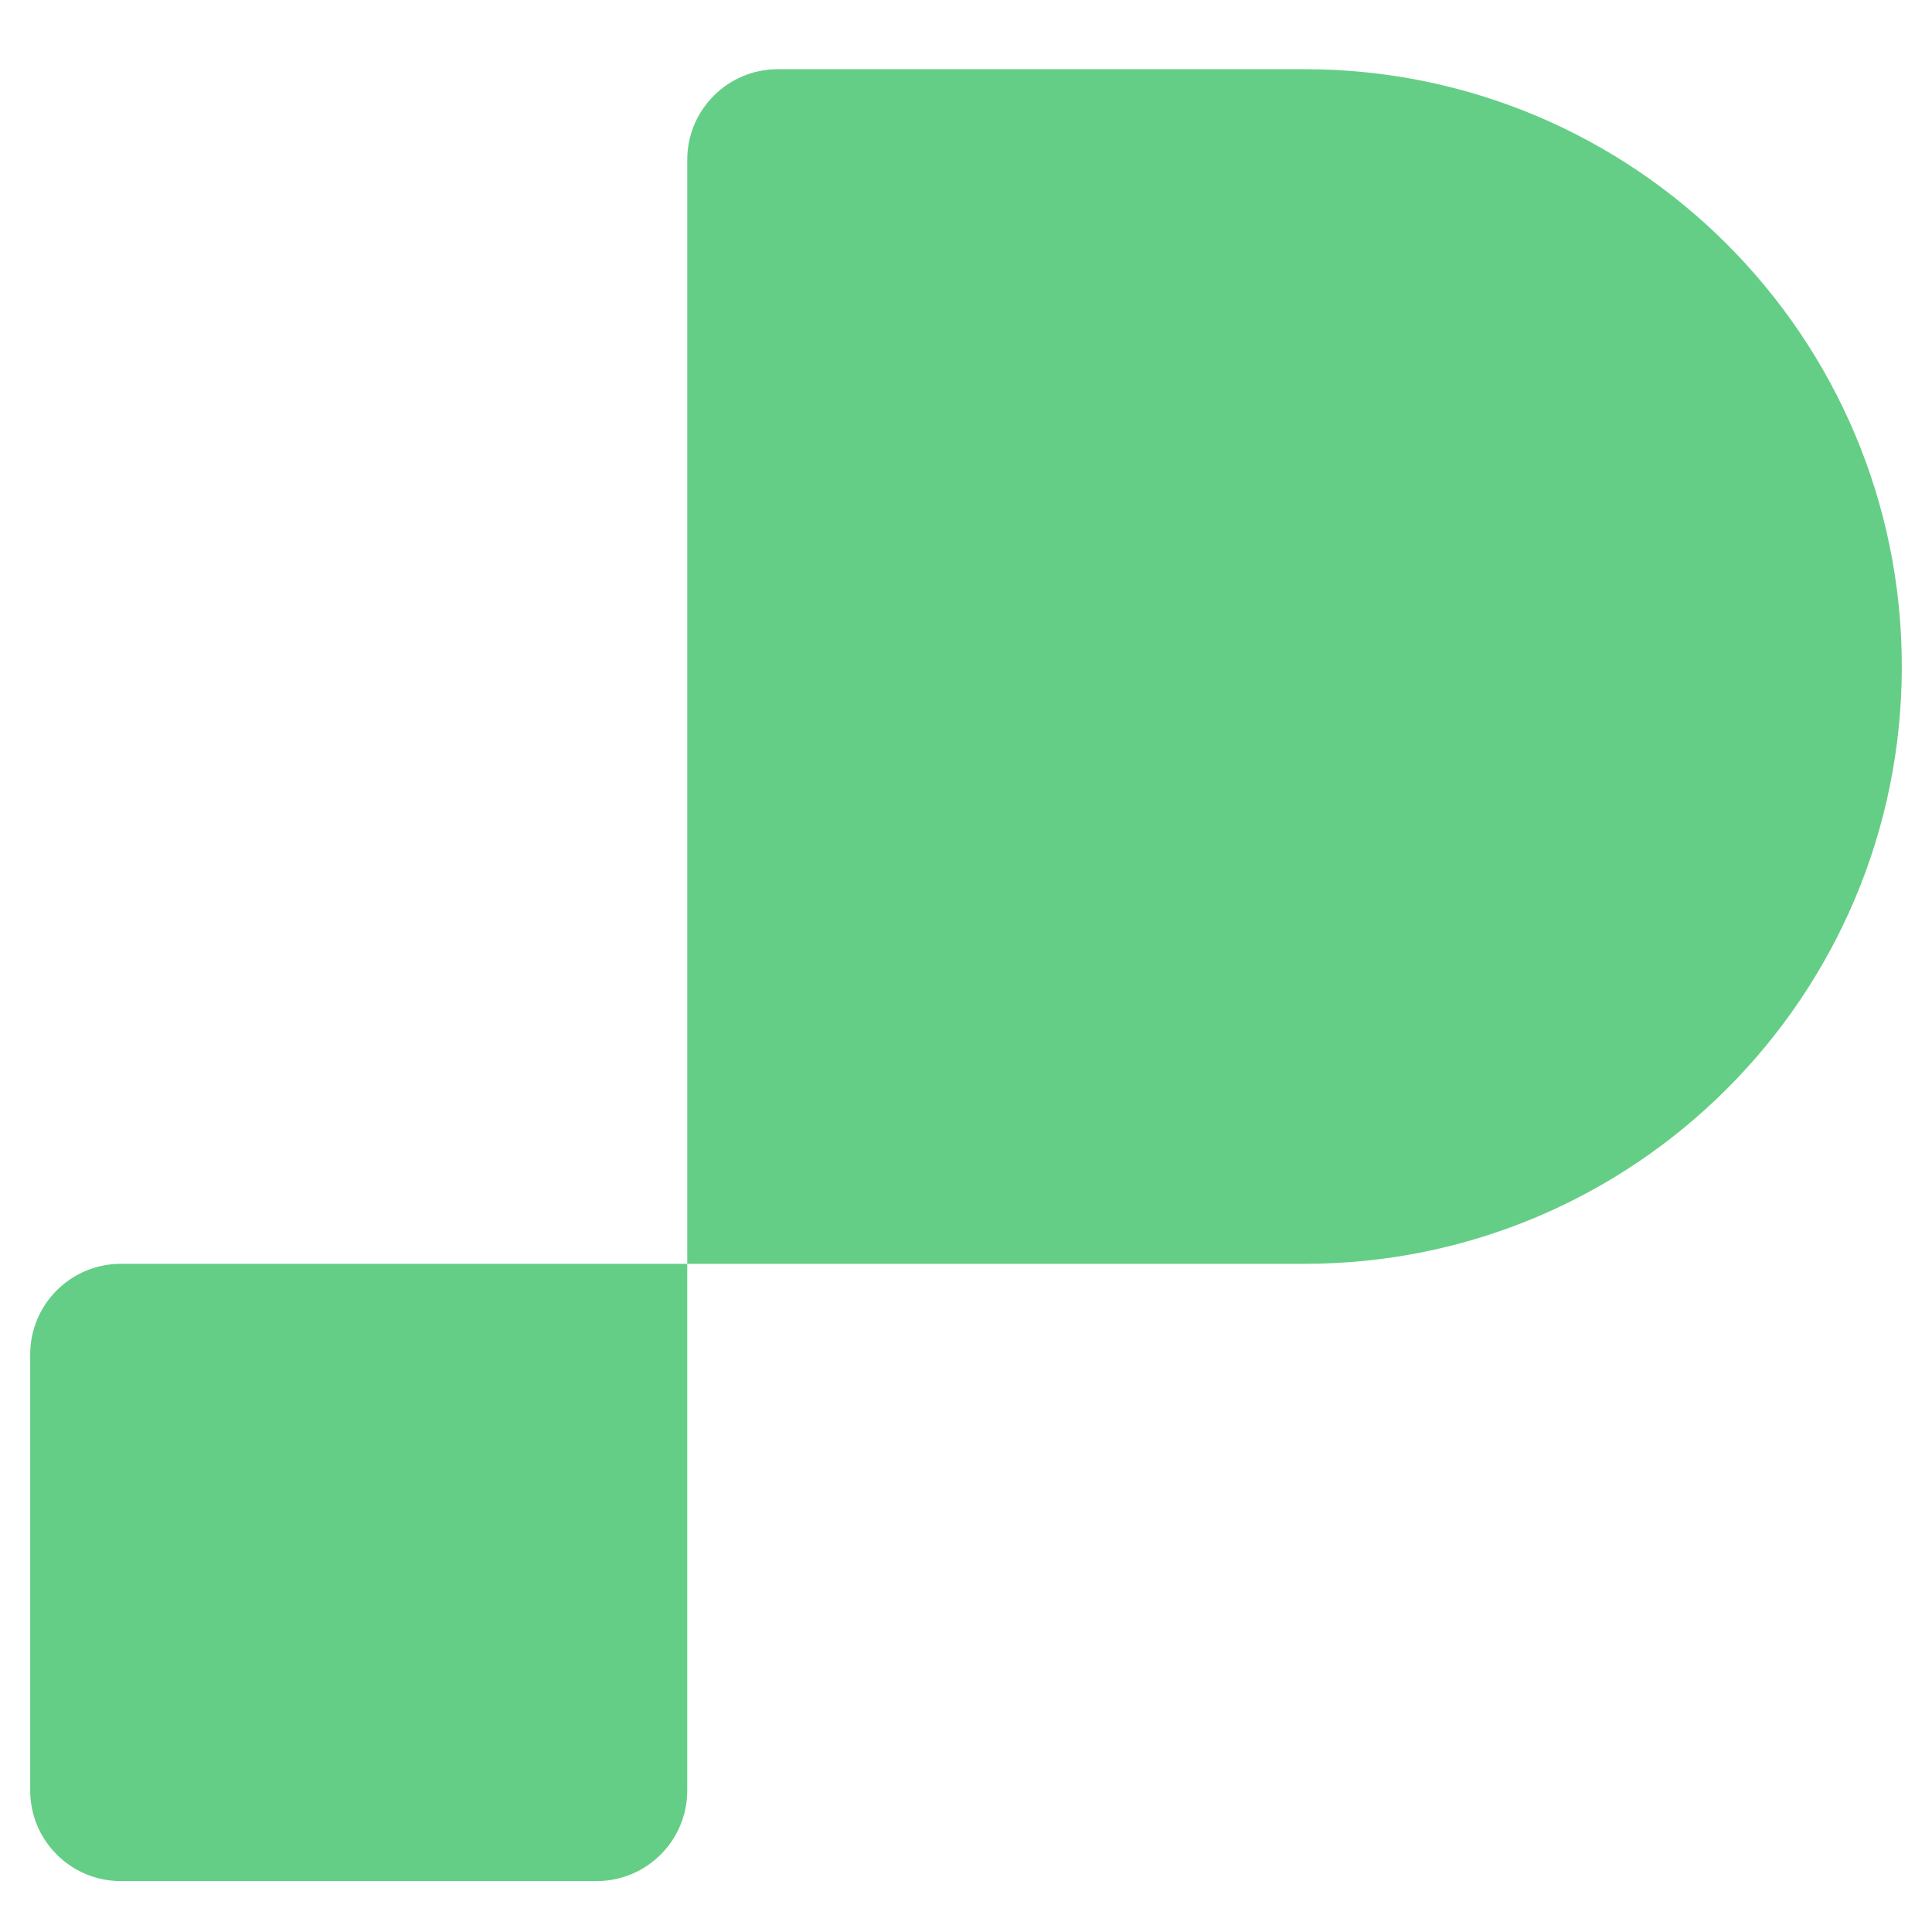 <svg width="512" height="512" viewBox="0 0 512 512" fill="none" xmlns="http://www.w3.org/2000/svg">
<path d="M182.128 334.929V42.342C182.128 29.082 192.877 18.333 206.136 18.333H345.702C433.128 18.333 504 89.206 504 176.631C504 264.057 433.128 334.929 345.702 334.929H182.128V474.495C182.128 487.755 171.379 498.504 158.119 498.504H32.008C18.749 498.504 8 487.755 8 474.495V358.938C8 345.678 18.749 334.929 32.008 334.929H182.128Z" fill="#65CE86"/>
</svg>
